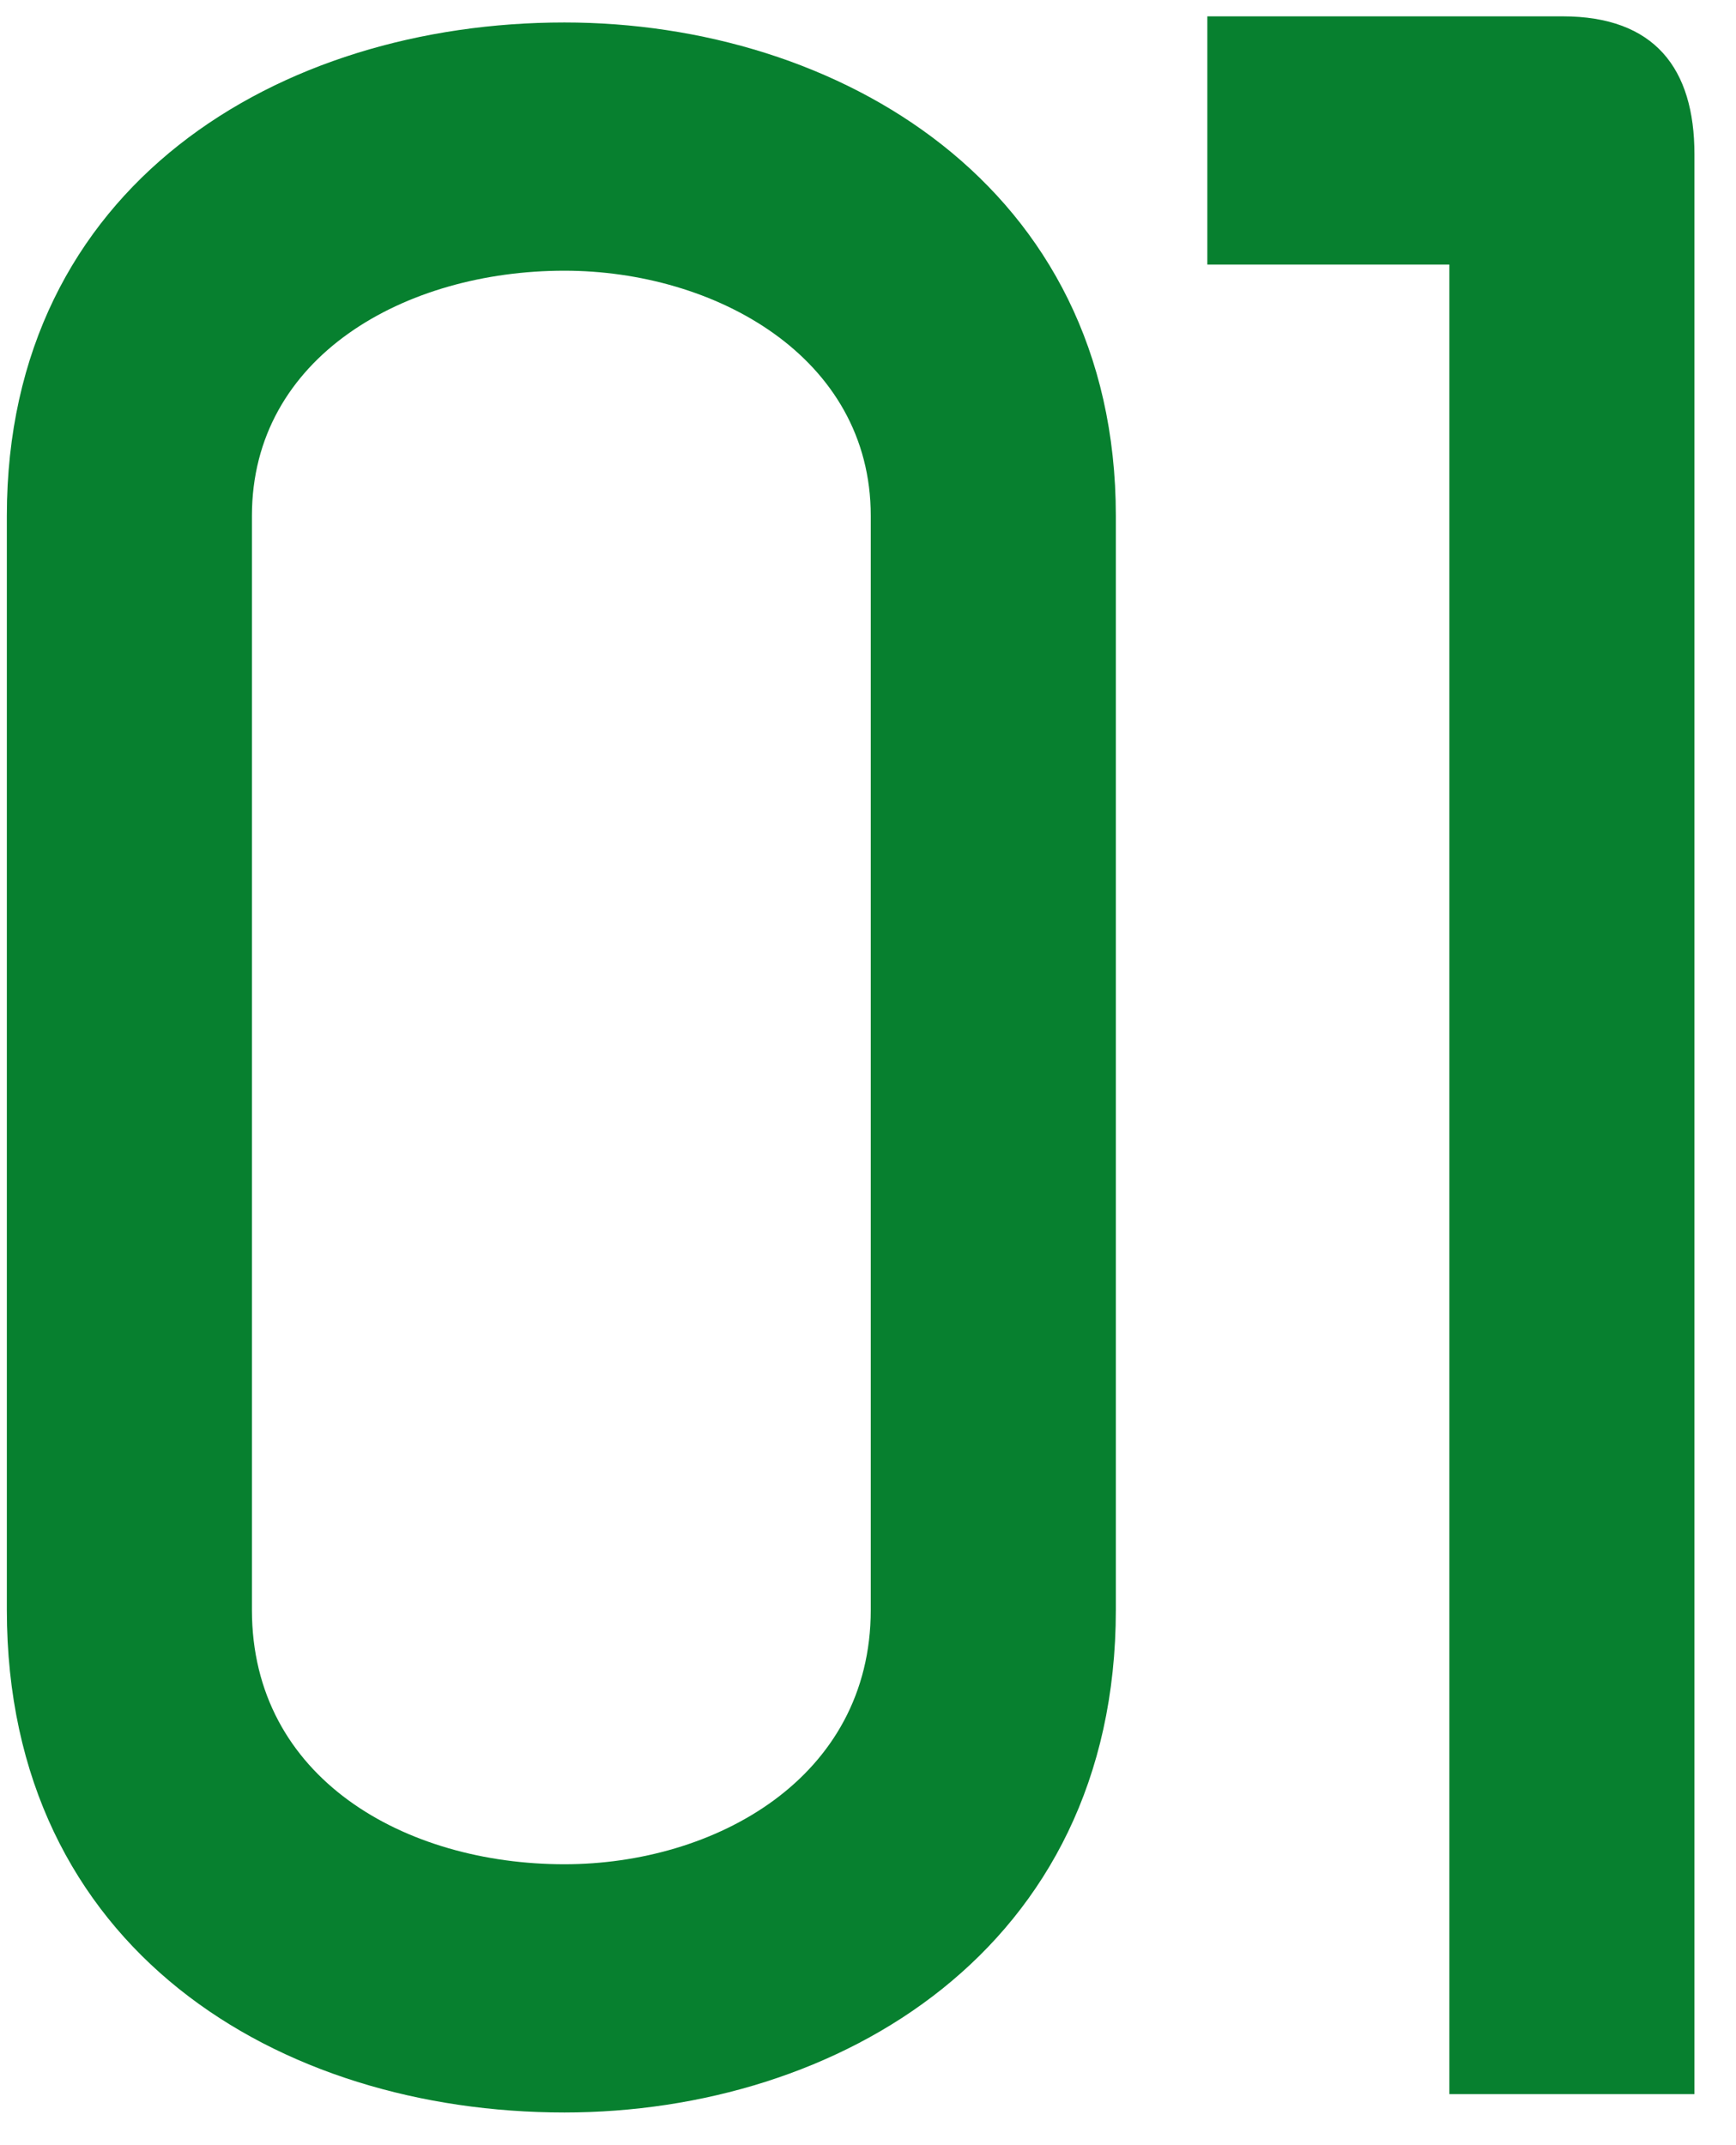 <?xml version="1.0" encoding="UTF-8"?> <svg xmlns="http://www.w3.org/2000/svg" width="34" height="42" viewBox="0 0 34 42" fill="none"><path d="M0.134 10.1C0.134 3.62 5.474 0.44 11.054 0.44C16.394 0.44 21.854 3.62 21.854 10.1V31.52C21.854 38.18 16.394 41.36 11.054 41.36C5.474 41.36 0.134 38.18 0.134 31.52V10.1ZM4.934 31.52C4.934 34.82 7.934 36.5 11.054 36.5C13.994 36.5 17.054 34.82 17.054 31.52V10.1C17.054 6.98 13.994 5.3 11.054 5.3C7.934 5.3 4.934 6.98 4.934 10.1V31.52ZM30.606 0.32C32.406 0.32 33.186 1.34 33.186 3.02V41H28.386V5.18L23.646 5.18V0.32L30.606 0.32Z" fill="#07802F"></path></svg> 